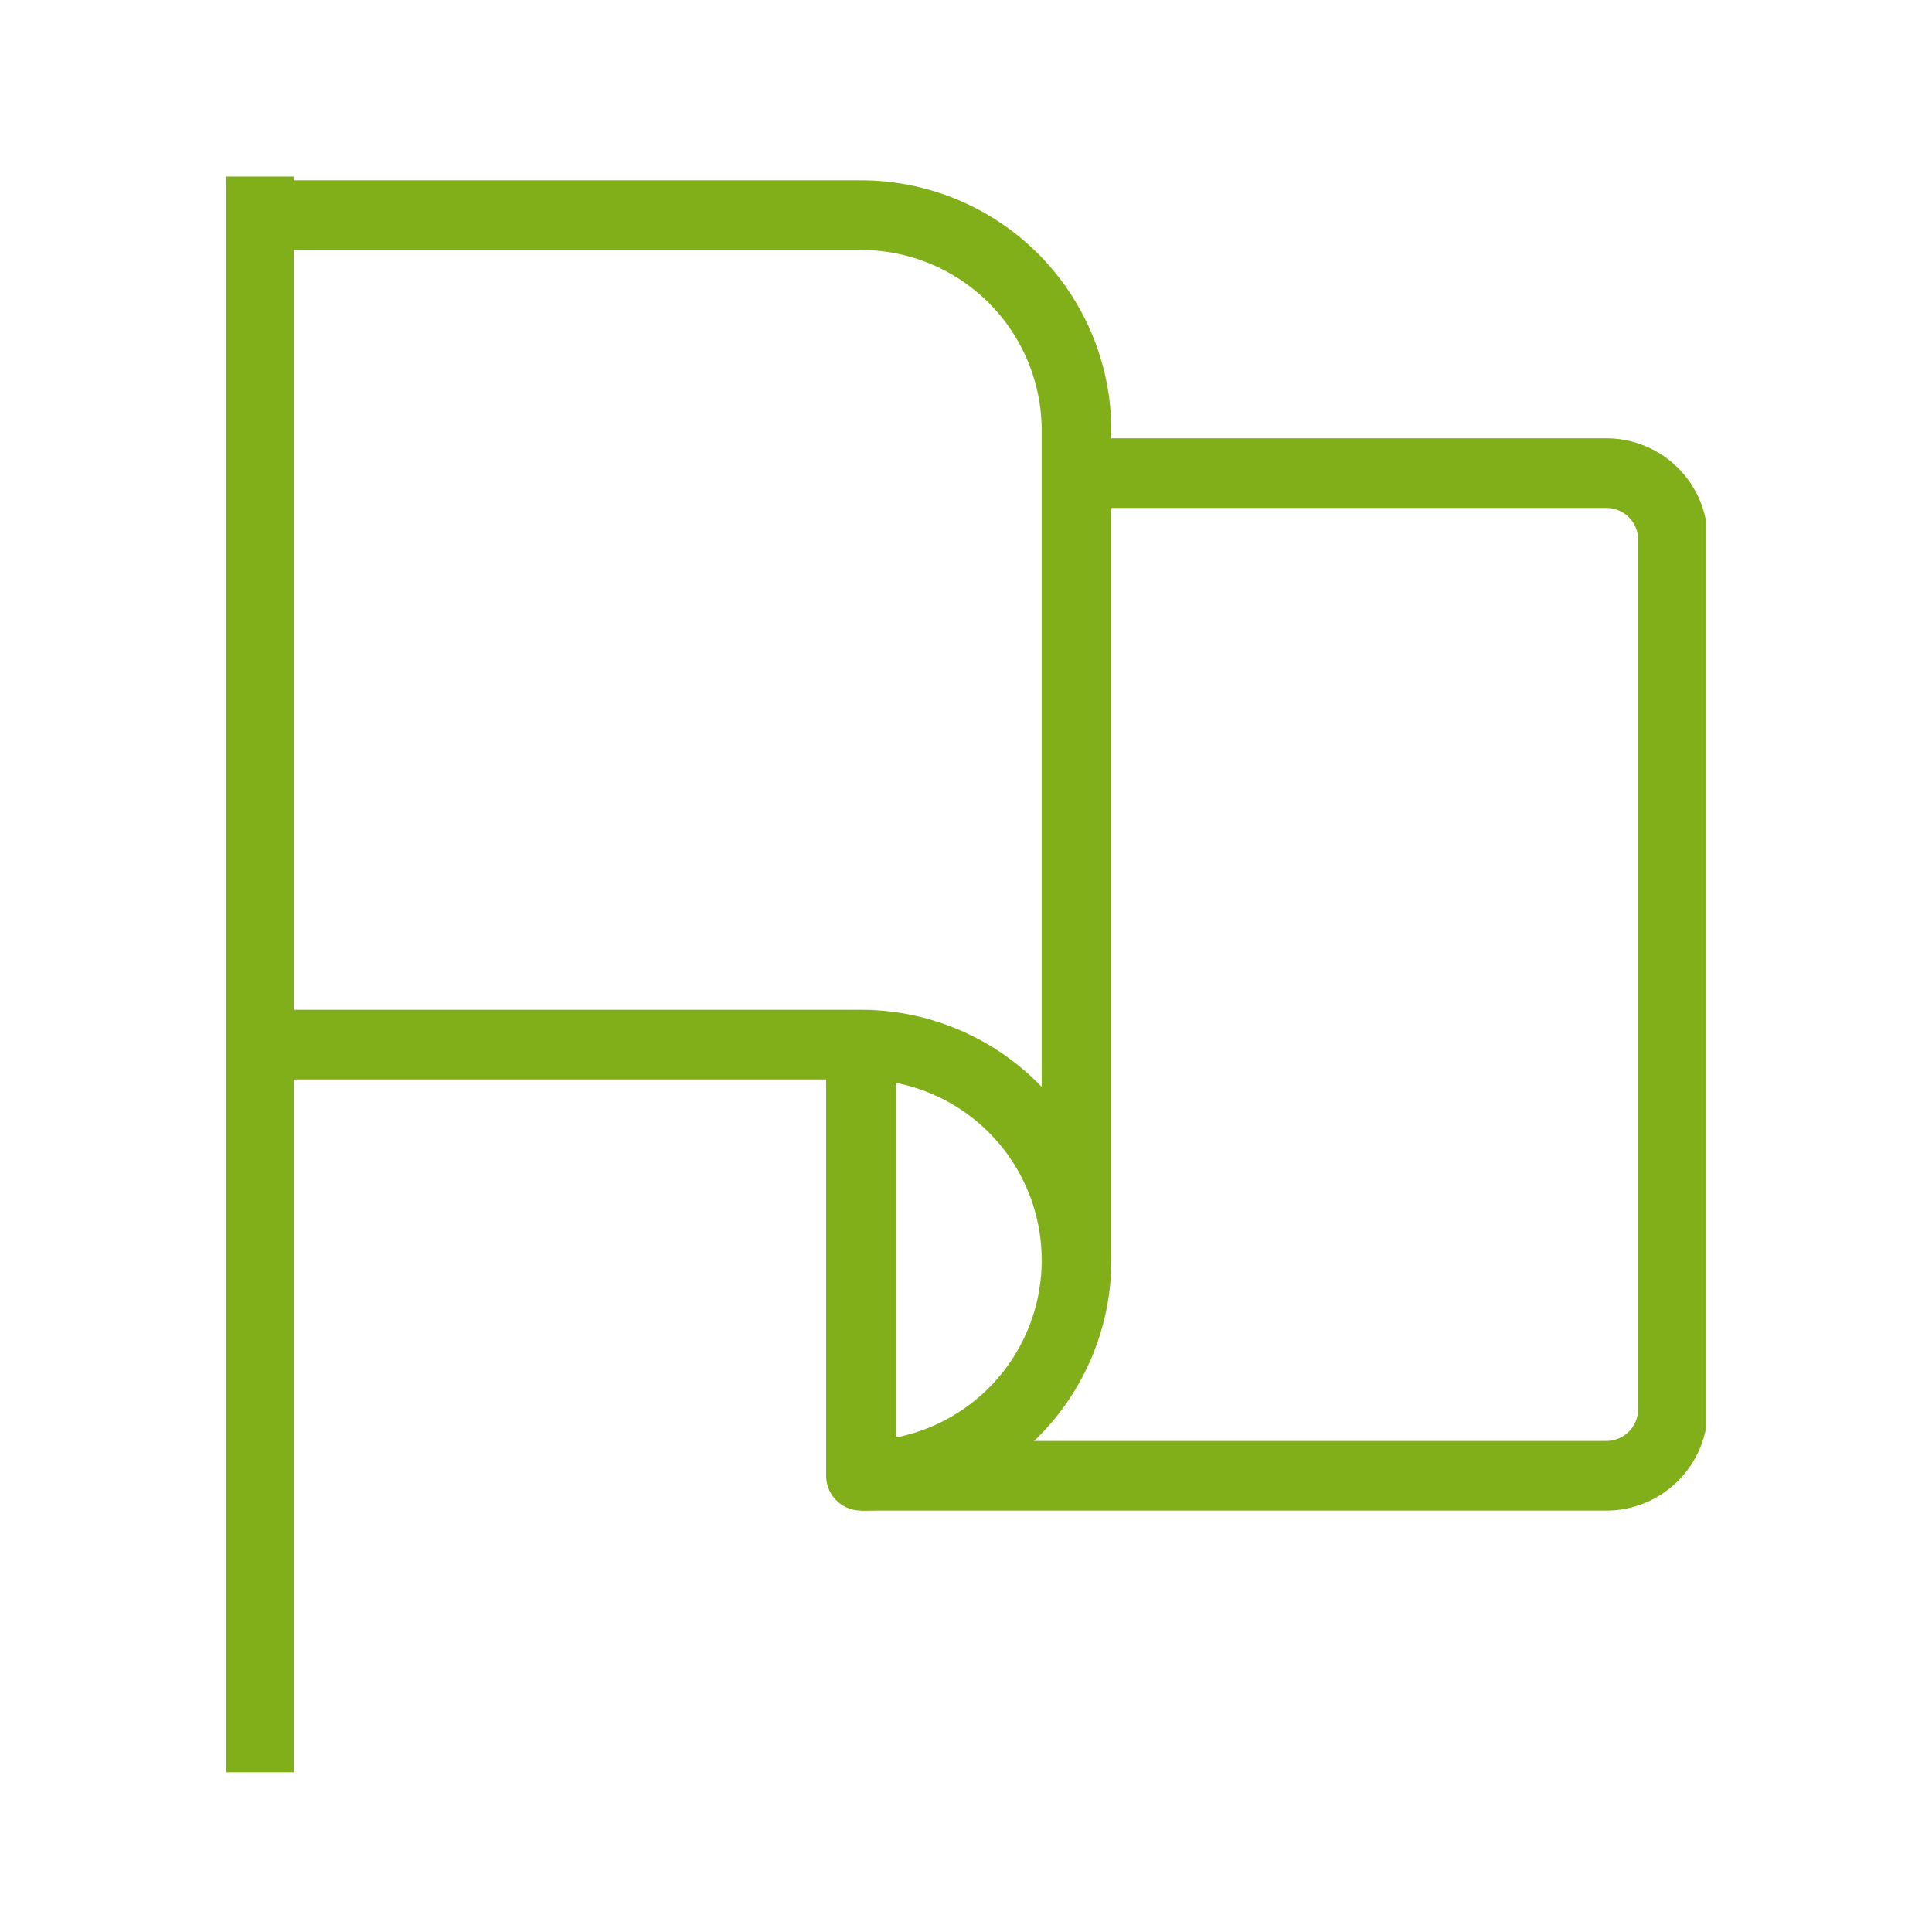 <?xml version="1.0" encoding="UTF-8"?> <svg xmlns="http://www.w3.org/2000/svg" xmlns:xlink="http://www.w3.org/1999/xlink" width="111" height="111" viewBox="0 0 111 111"><defs><clipPath id="clip-path"><rect id="Rectangle_3055" data-name="Rectangle 3055" width="85" height="92.285" fill="none" stroke="#707070" stroke-width="4"></rect></clipPath></defs><g id="Group_640" data-name="Group 640" transform="translate(-344 -922)"><g id="Group_551" data-name="Group 551" transform="translate(-6 -149.46)"><g id="Group_550" data-name="Group 550" transform="translate(363 1081)"><g id="Group_549" data-name="Group 549" transform="translate(0 0)" clip-path="url(#clip-path)"><path id="Path_546" data-name="Path 546" d="M.8,21.5H35.387a12.384,12.384,0,0,1,0,24.769V21.5" transform="translate(1.078 28.977)" fill="none" stroke="#81af19" stroke-linejoin="round" stroke-width="4"></path><path id="Path_547" data-name="Path 547" d="M.8,1.2H35.387A12.384,12.384,0,0,1,47.771,13.586V61.243" transform="translate(1.078 1.62)" fill="none" stroke="#81af19" stroke-linejoin="round" stroke-width="4"></path><line id="Line_101" data-name="Line 101" y2="91.679" transform="translate(1.878 0.605)" fill="none" stroke="#81af19" stroke-linejoin="round" stroke-width="4"></line><path id="Path_548" data-name="Path 548" d="M27.916,7.515H58.357a3.828,3.828,0,0,1,3.829,3.829V61.29a3.828,3.828,0,0,1-3.829,3.829H15.532" transform="translate(20.933 10.128)" fill="none" stroke="#81af19" stroke-linejoin="round" stroke-width="4"></path></g></g></g><rect id="Rectangle_3063" data-name="Rectangle 3063" width="111" height="111" transform="translate(344 922)" fill="none"></rect></g></svg> 